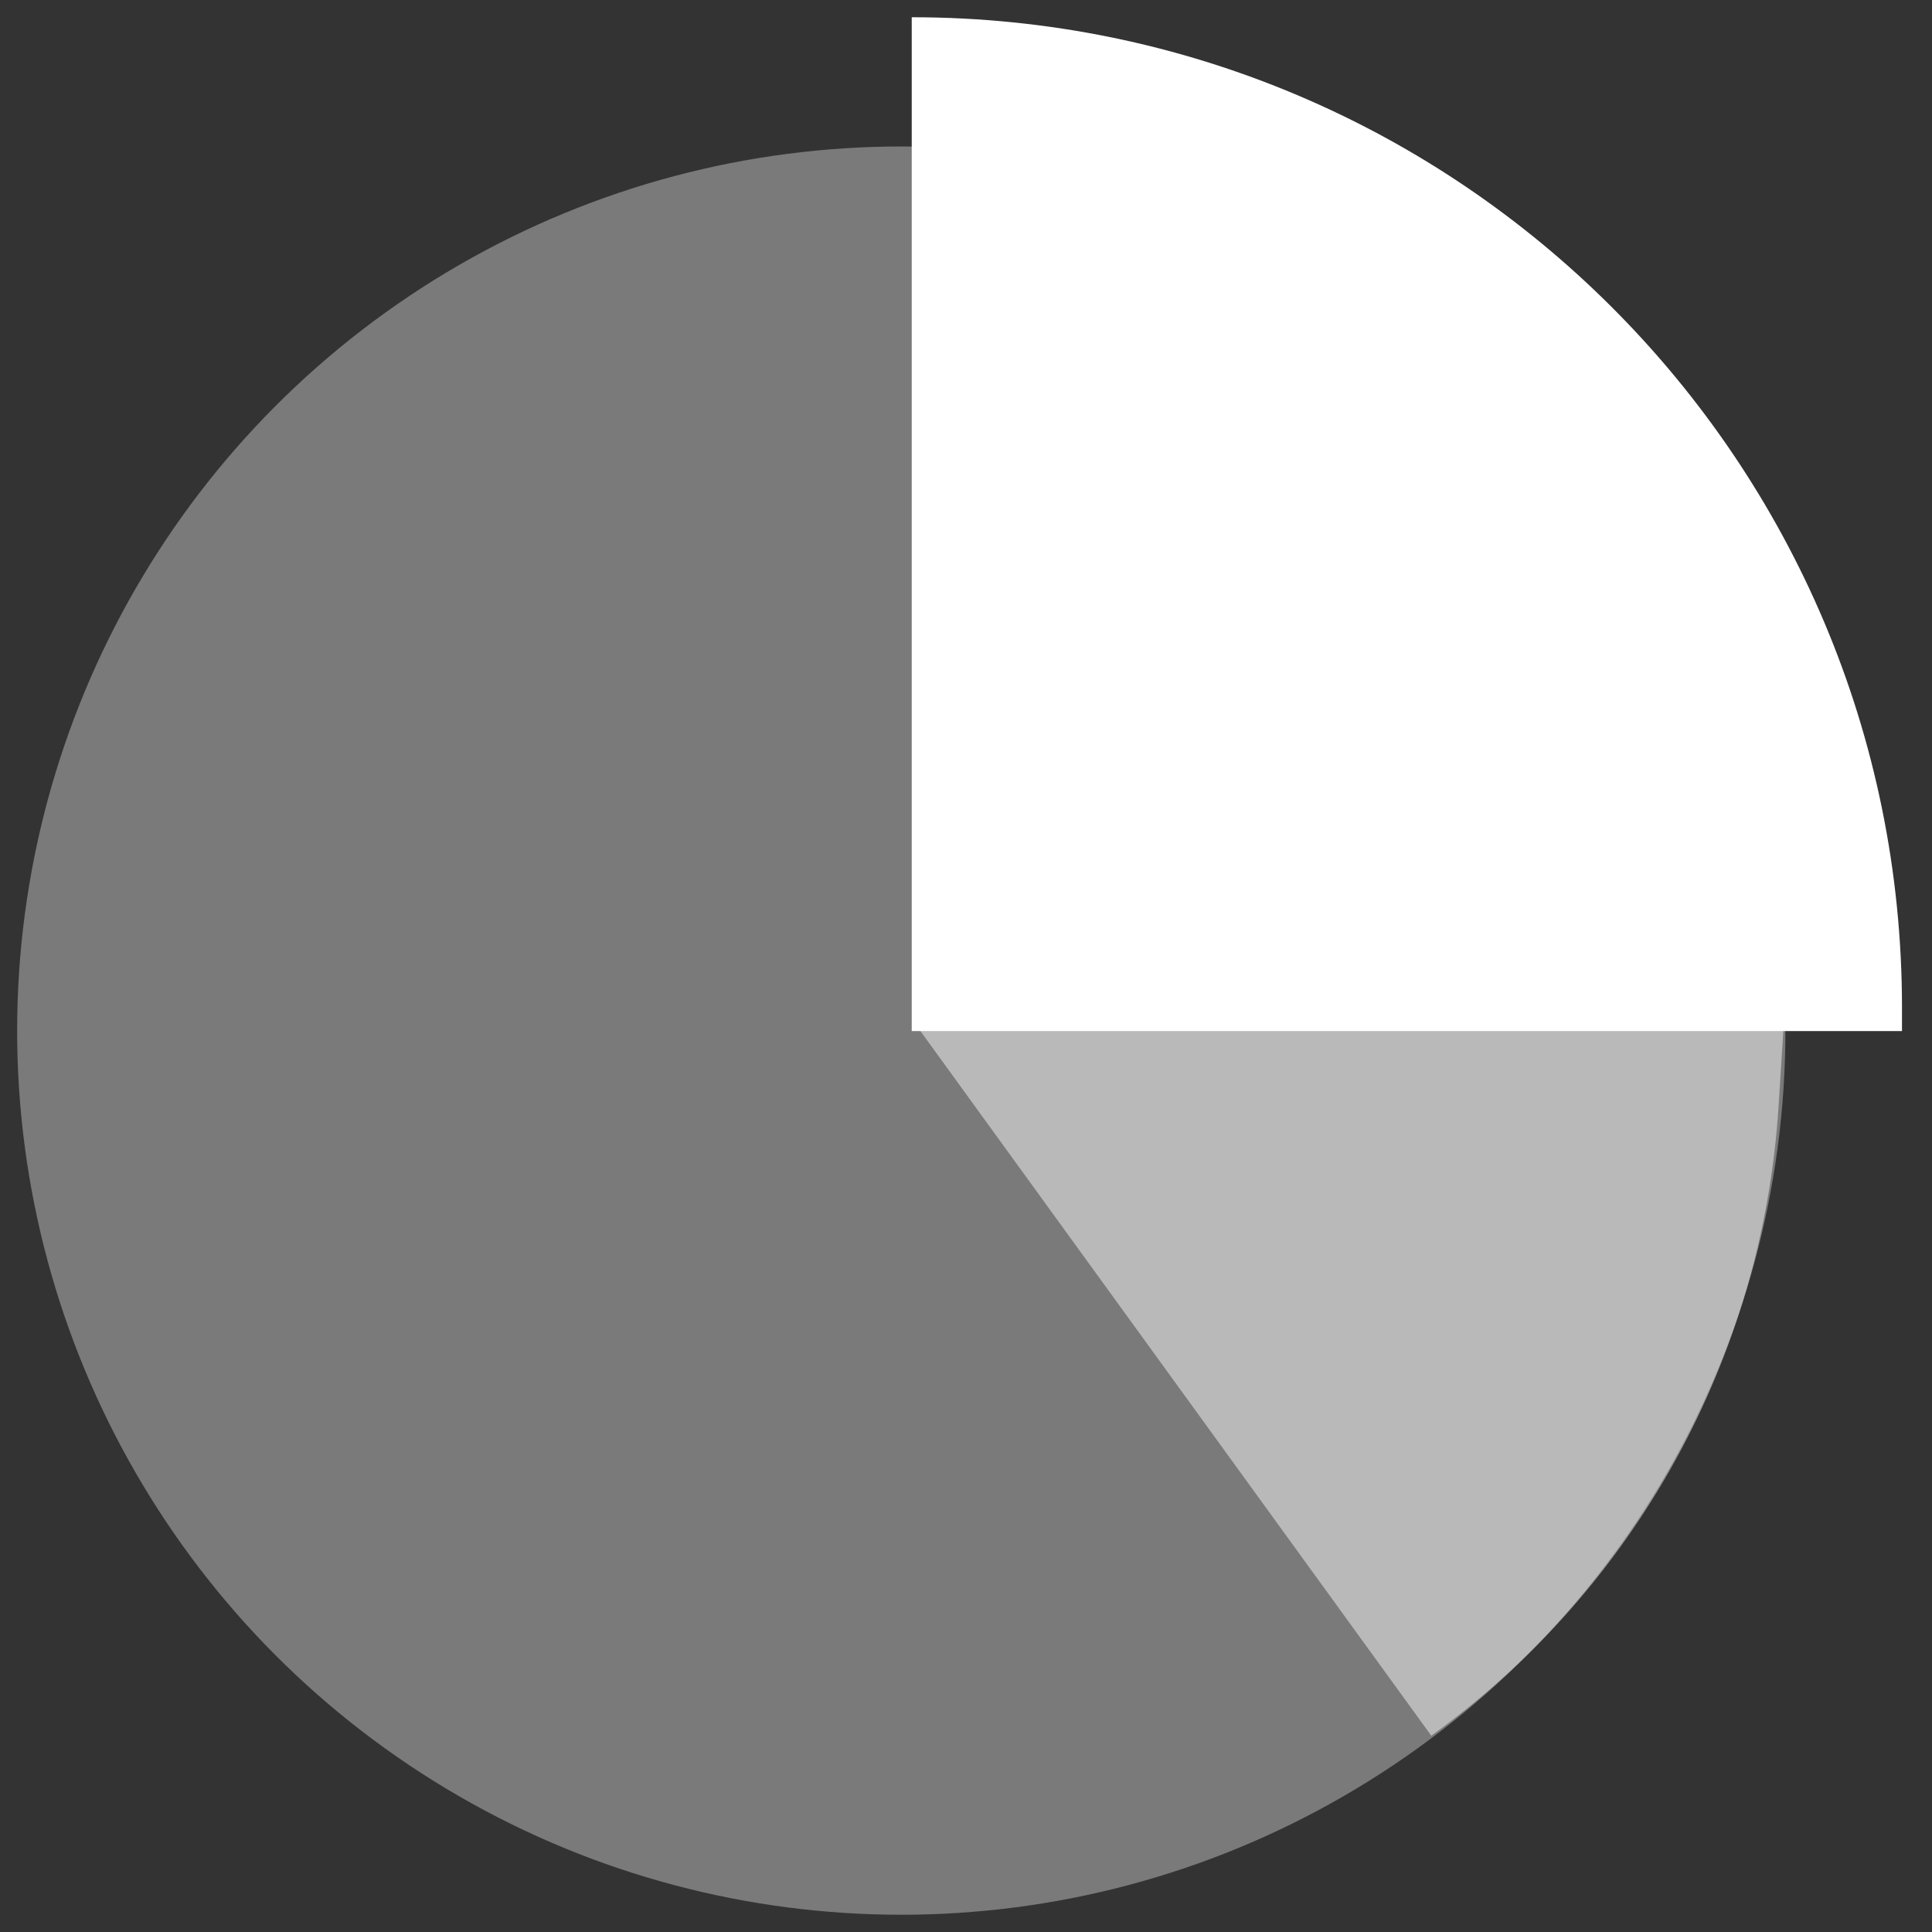 <svg width="56" height="56" viewBox="0 0 56 56" fill="none" xmlns="http://www.w3.org/2000/svg">
<rect x="0" y="0" width="56" height="56" fill="#333333" stroke="none"/>
<ellipse cx="26.124" cy="29.873" rx="25.627" ry="25.627" fill="white" fill-opacity="0.35"/>
<path d="M26.427 0.5V0.5C42.279 0.5 55.13 13.351 55.13 29.202V29.886H26.427V0.5Z" fill="white"/>
<path d="M41.487 50.311V50.311C47.401 46.041 51.093 39.348 51.553 32.068L51.712 29.557H26.44L41.487 50.311Z" fill="white" fill-opacity="0.47"/>
</svg>
